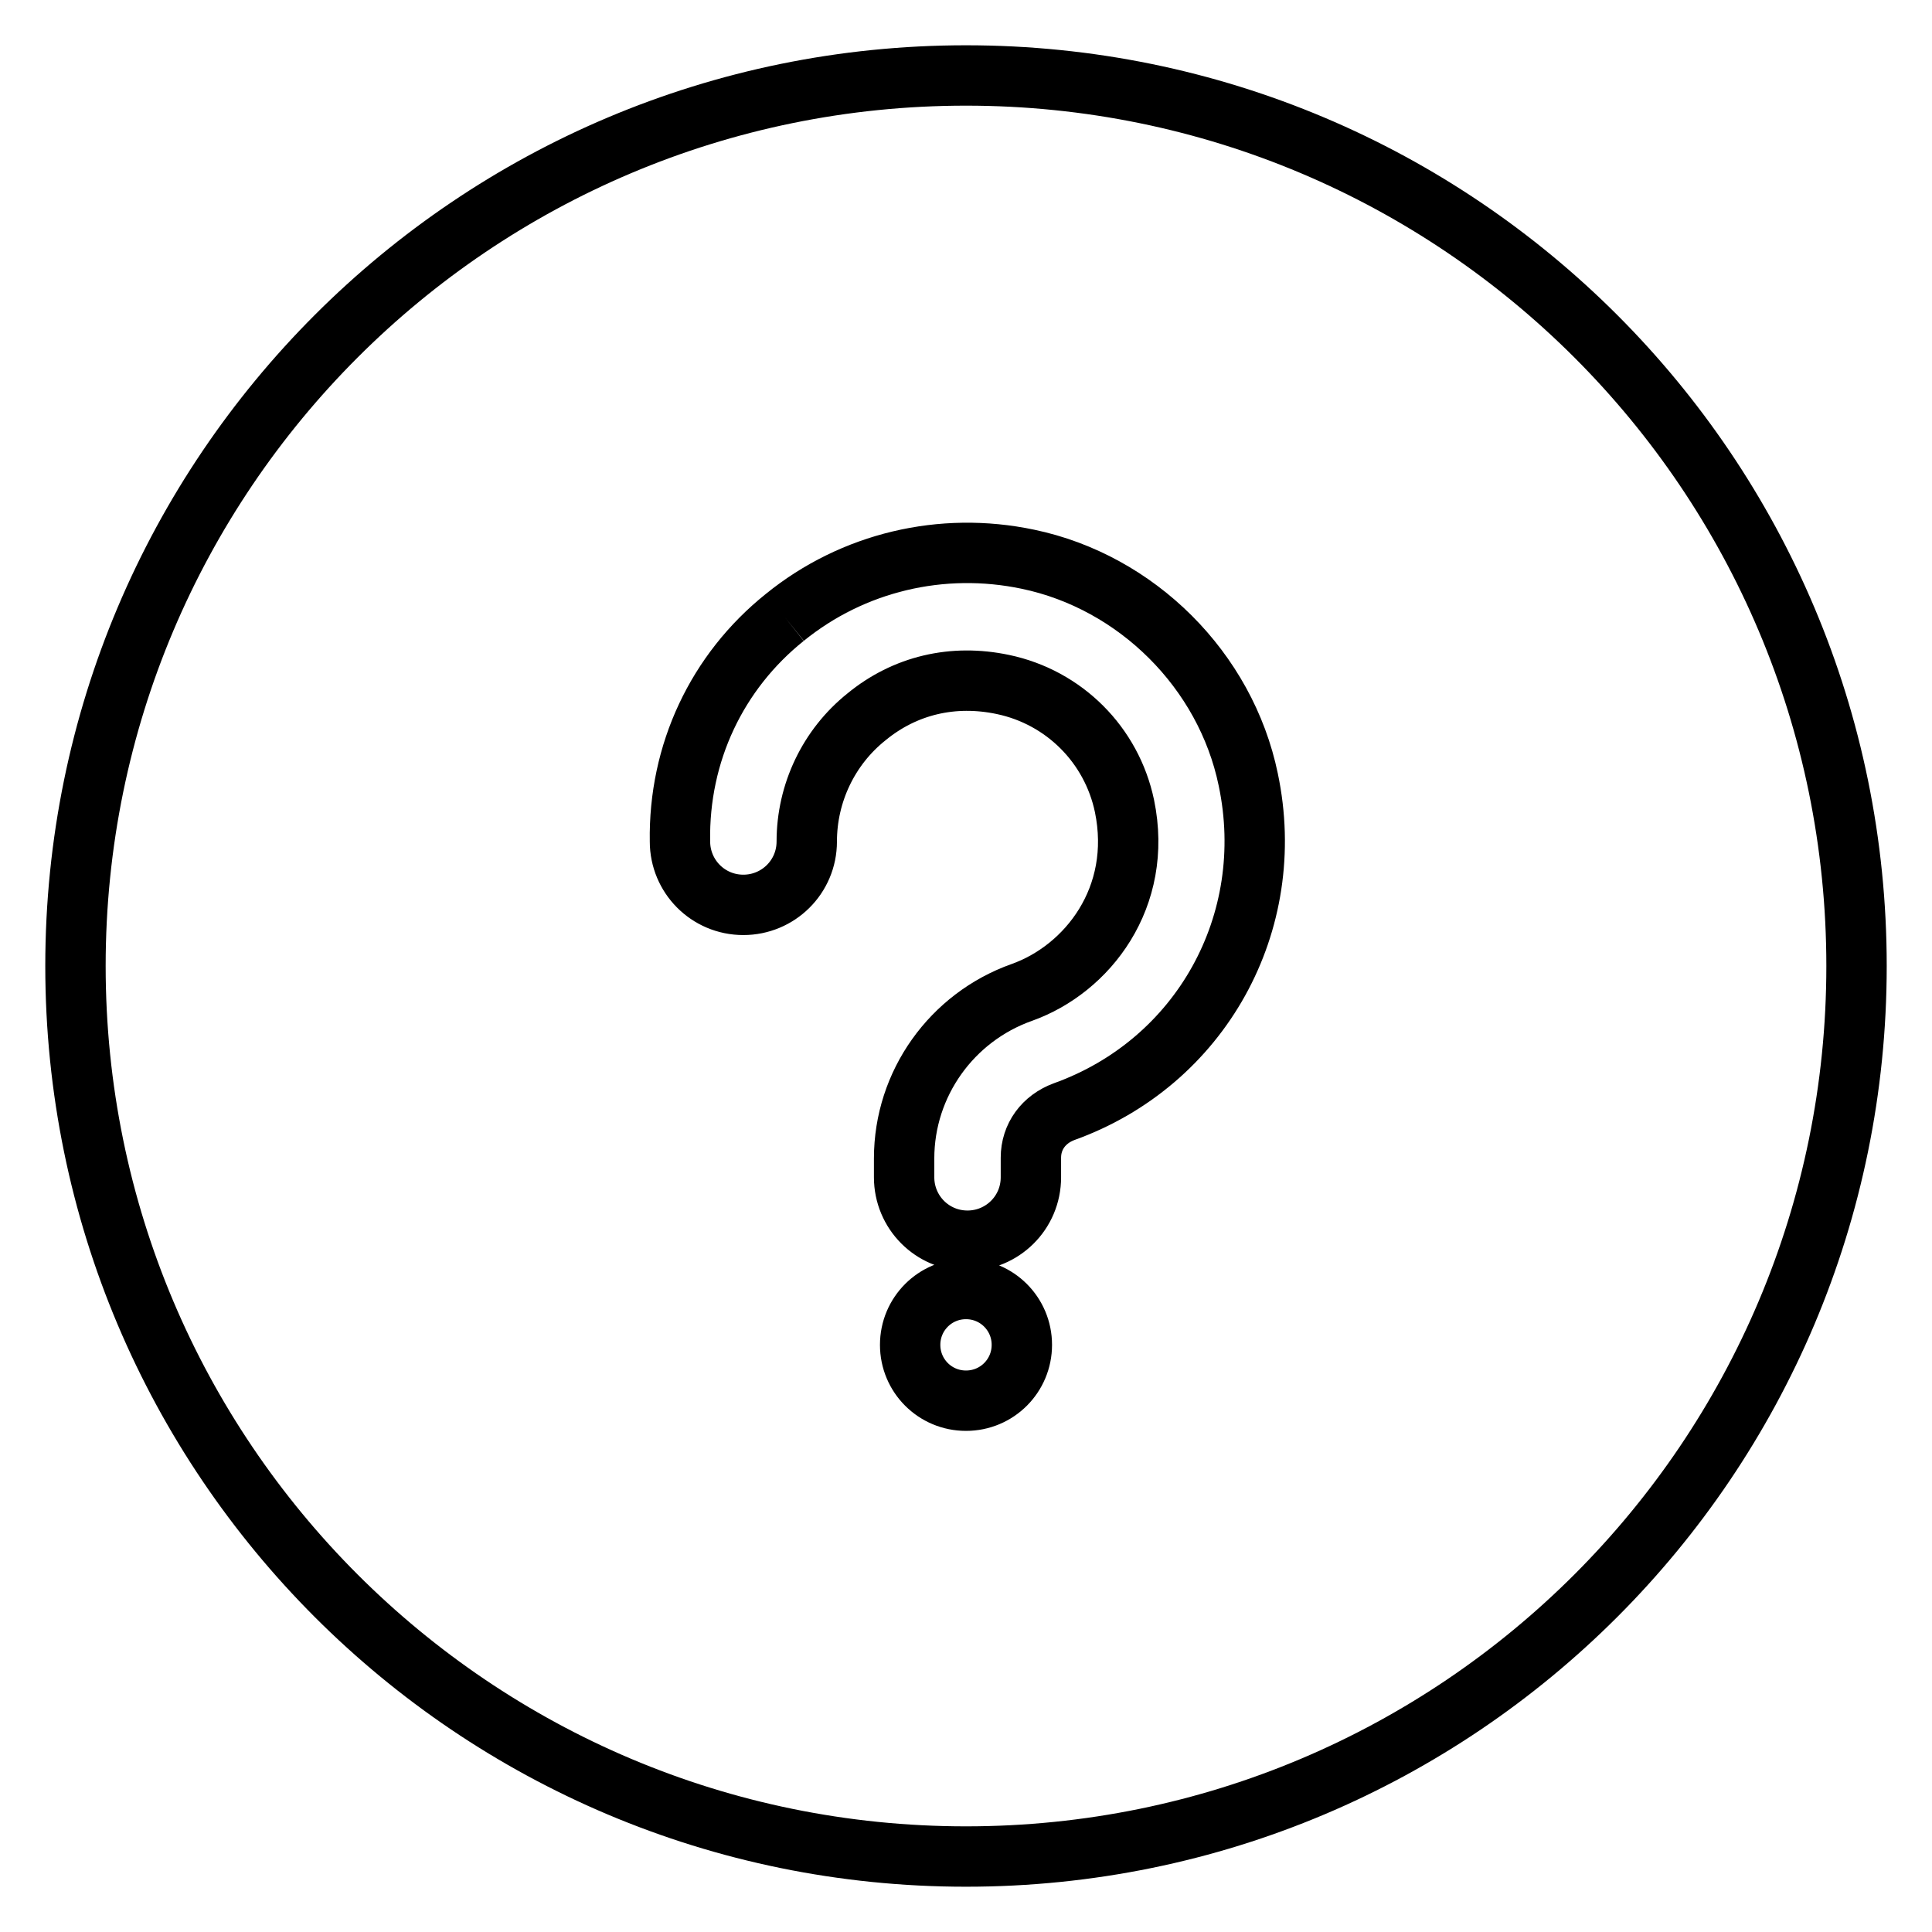 <?xml version="1.0" encoding="utf-8"?>
<!-- Svg Vector Icons : http://www.onlinewebfonts.com/icon -->
<!DOCTYPE svg PUBLIC "-//W3C//DTD SVG 1.1//EN" "http://www.w3.org/Graphics/SVG/1.1/DTD/svg11.dtd">
<svg version="1.1" xmlns="http://www.w3.org/2000/svg" xmlns:xlink="http://www.w3.org/1999/xlink" x="0px" y="0px" viewBox="0 0 256 256" enable-background="new 0 0 256 256" xml:space="preserve">
<g> <path stroke-width="8" fill-opacity="0" stroke="#000000"  d="M104,81.8c9-7.3,20.8-10.1,32.2-7.7c14.4,3,26.2,14.7,29.2,29.2c4,19-6.3,37.5-24.4,44 c-2.7,1-4.4,3.3-4.4,6.1v2.6c0,4.7-3.8,8.4-8.4,8.4c-4.7,0-8.4-3.8-8.4-8.4v-2.5c0-9.9,6.3-18.7,15.6-22 c8.7-3.1,16.1-12.6,13.6-24.7c-1.7-8.1-8-14.4-16.1-16.1c-6.6-1.4-13,0.1-18.1,4.3c-5,4-7.9,10.1-7.9,16.5c0,4.7-3.8,8.4-8.4,8.4 c-4.7,0-8.4-3.8-8.4-8.4C89.9,99.8,95,89,104,81.8 M128,185.6c-4.1,0-7.4-3.3-7.4-7.4c0-4.1,3.3-7.4,7.4-7.4c4.1,0,7.4,3.3,7.4,7.4 C135.4,182.3,132.1,185.6,128,185.6 M128,246c65.2,0,118-52.8,118-118c0-65.2-52.8-118-118-118C62.8,10,10,62.8,10,128 C10,193.2,62.8,246,128,246"/></g>
</svg>